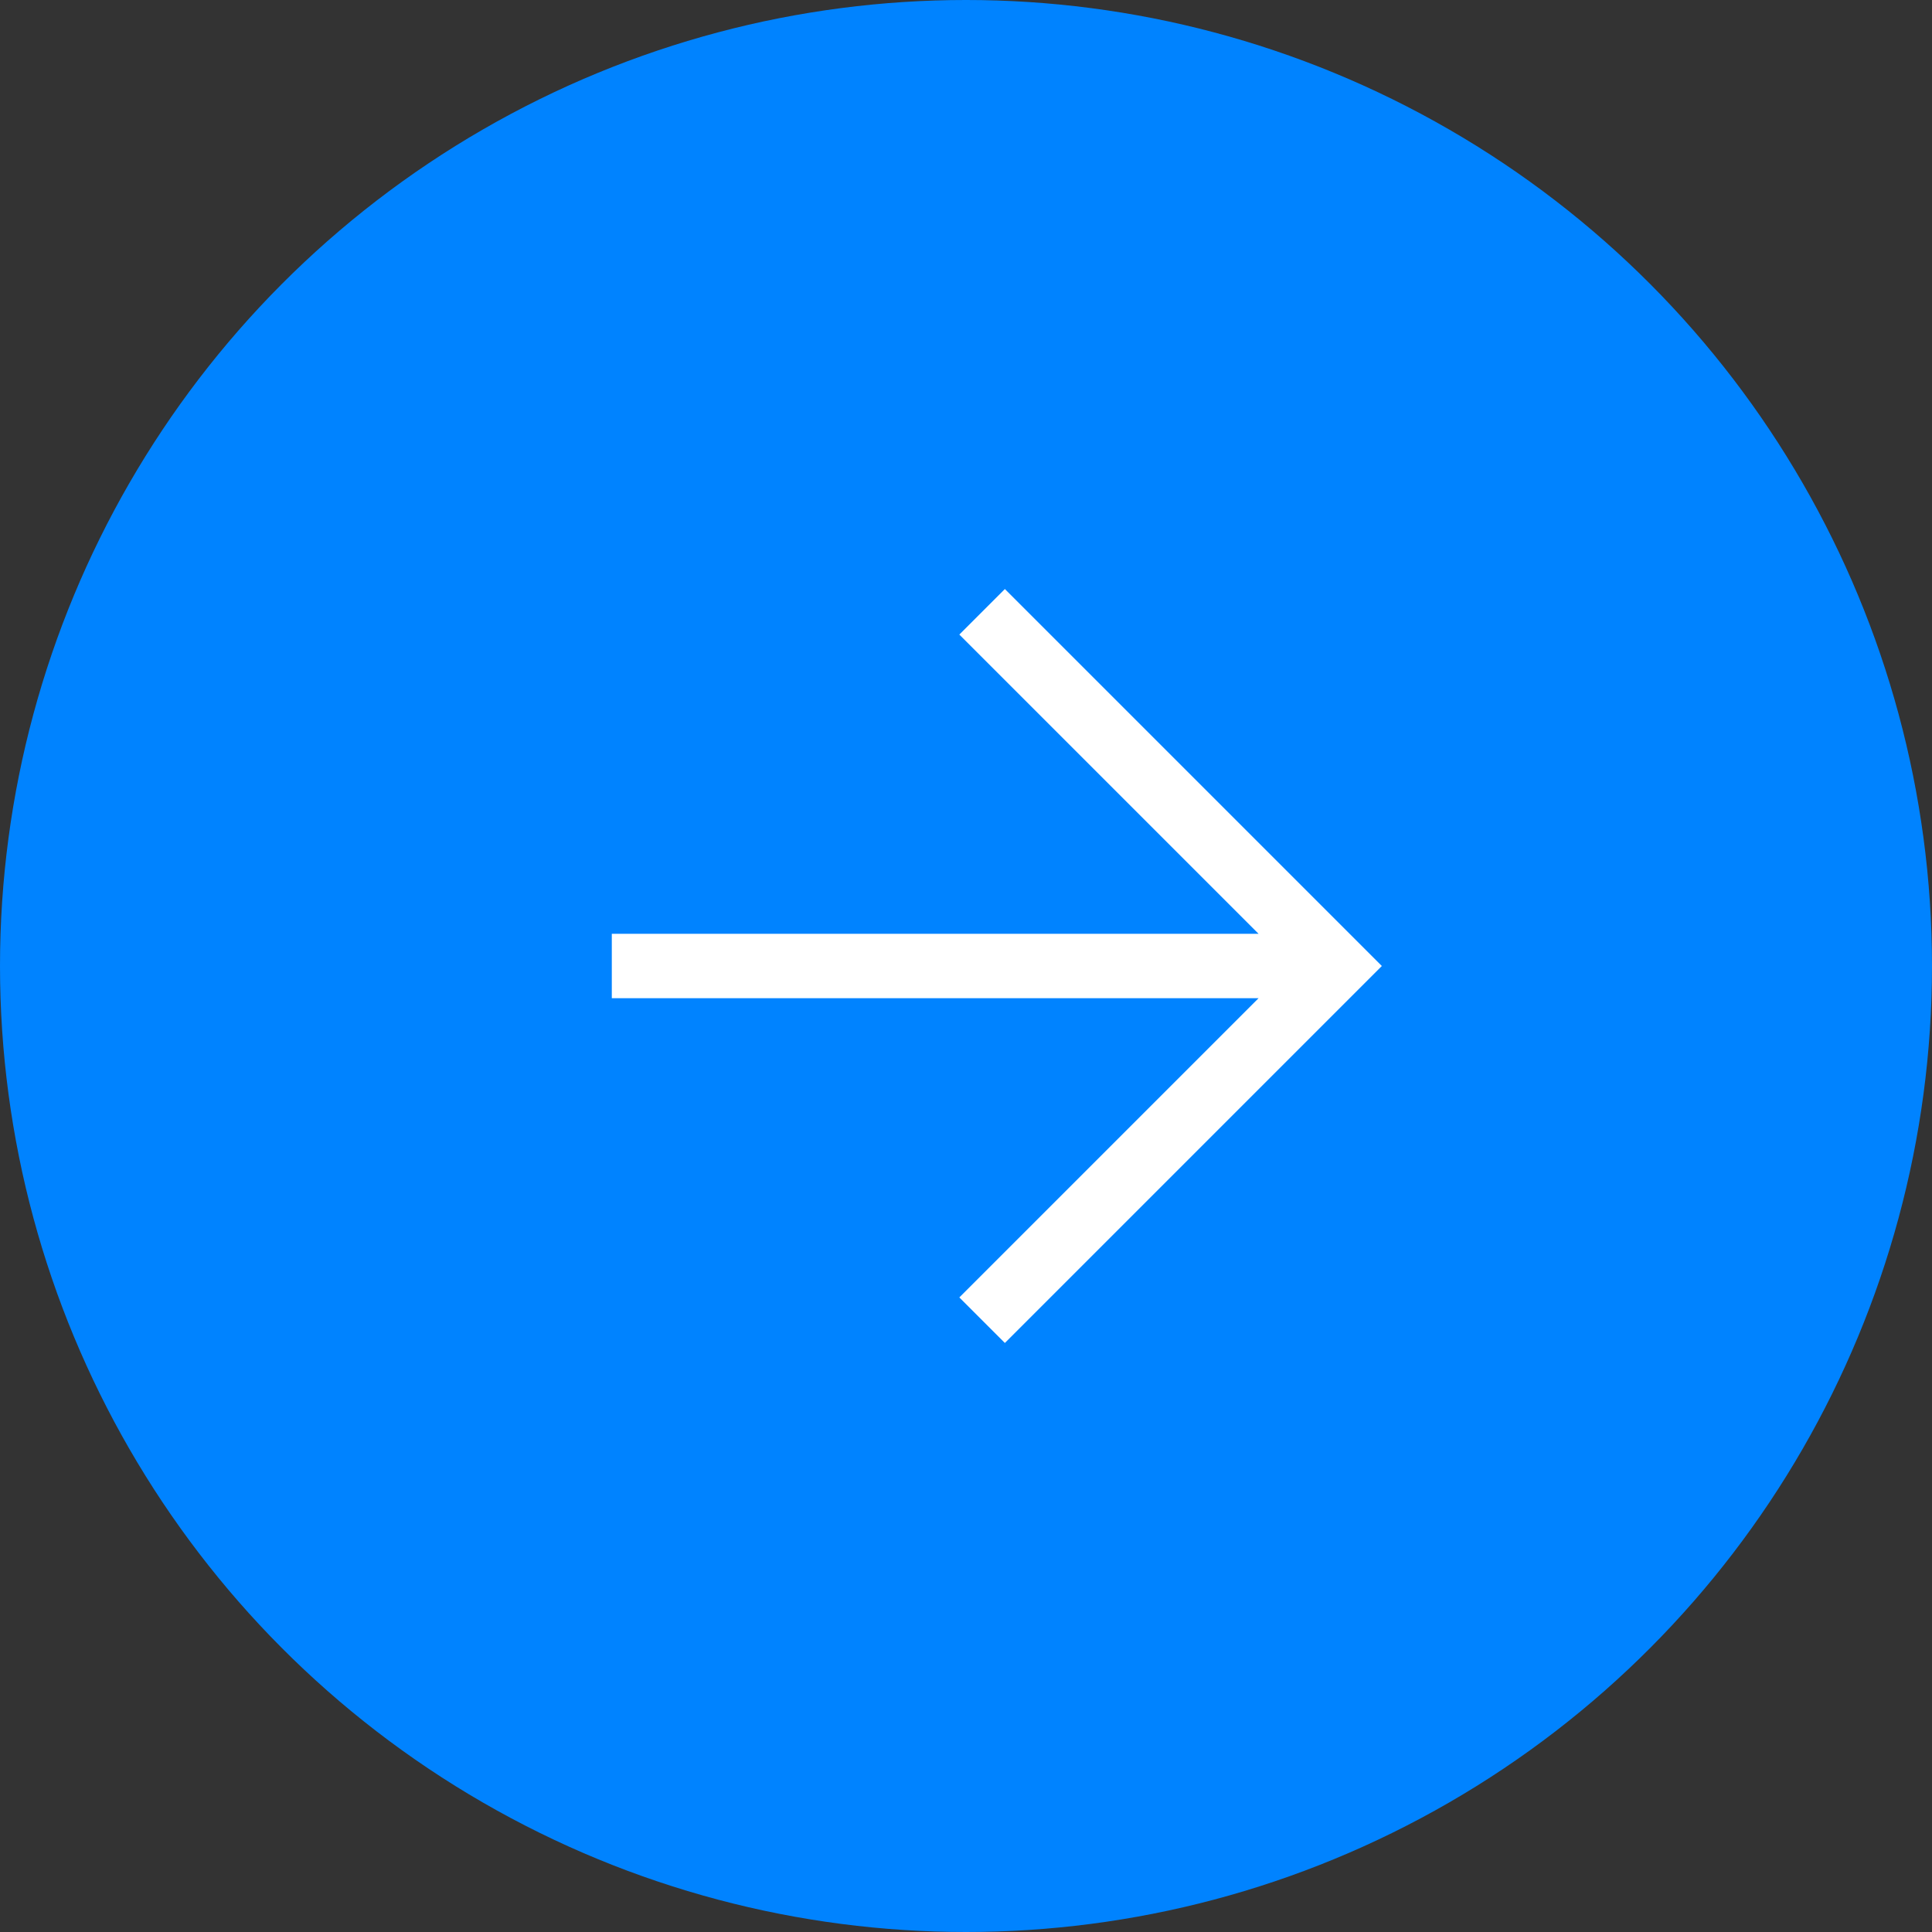 <?xml version="1.0" encoding="UTF-8"?> <svg xmlns="http://www.w3.org/2000/svg" width="60" height="60" viewBox="0 0 60 60" fill="none"><rect x="0" y="0" width="60" height="60" fill="#333333" stroke="none"/><circle cx="30" cy="30" r="30" fill="#0083FF"></circle><path fill-rule="evenodd" clip-rule="evenodd" d="M31.207 18.293L42.914 30L31.207 41.707L29.793 40.293L39.086 31H19V29H39.086L29.793 19.707L31.207 18.293Z" fill="white"></path></svg> 